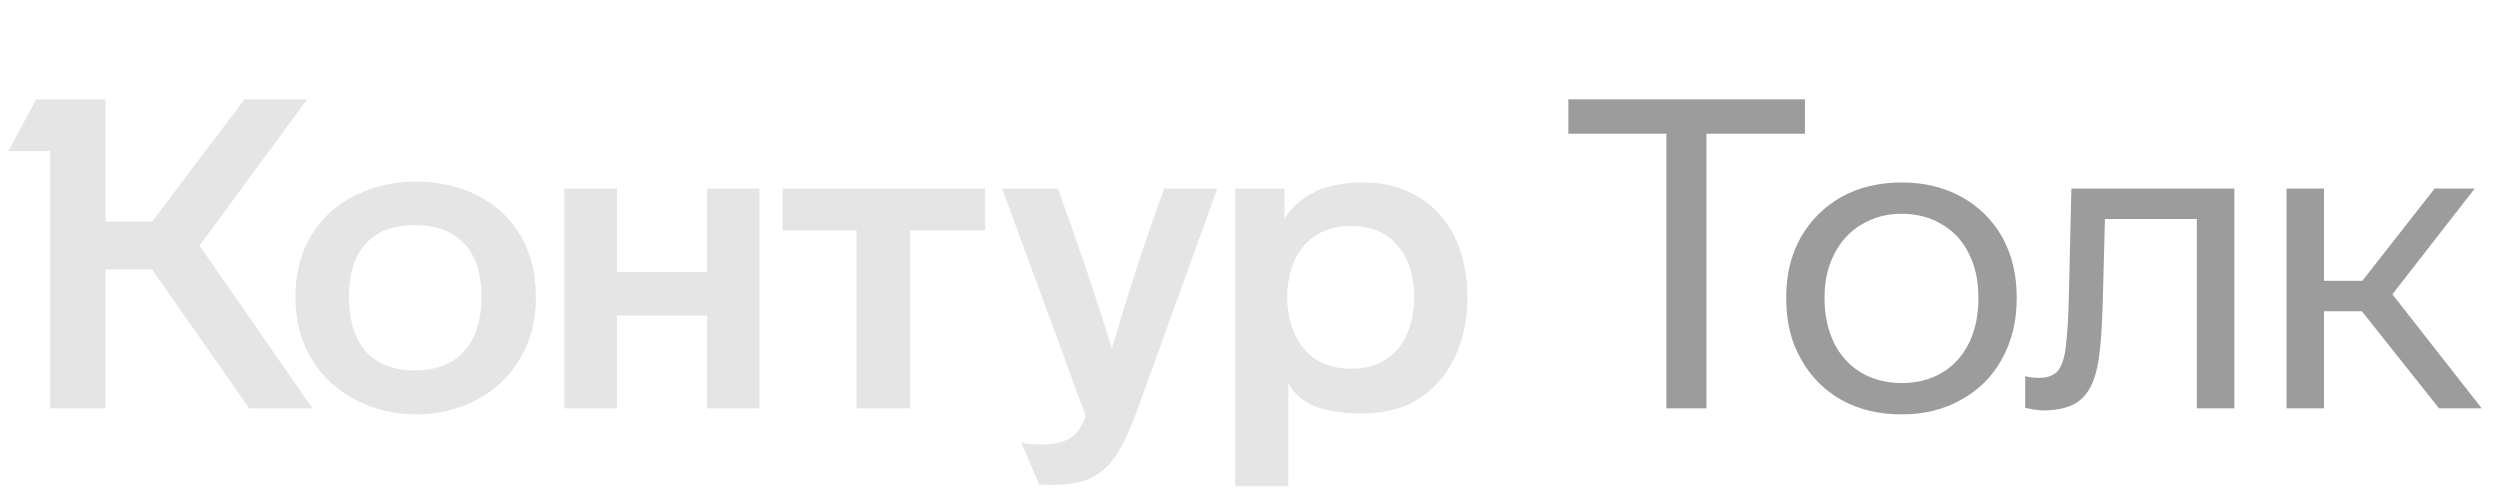 <?xml version="1.0" encoding="UTF-8"?> <svg xmlns="http://www.w3.org/2000/svg" width="199" height="40" viewBox="0 0 199 40" fill="none"><path d="M23.515 23.634C23.515 25.527 23.954 27.19 24.833 28.622C25.688 30.007 26.856 31.081 28.336 31.843C29.815 32.605 31.411 32.986 33.122 32.986C34.833 32.986 36.428 32.605 37.908 31.843C39.387 31.081 40.543 29.995 41.376 28.587C42.231 27.178 42.659 25.527 42.659 23.634C42.659 21.717 42.231 20.055 41.376 18.646C40.543 17.284 39.399 16.244 37.942 15.528C36.509 14.813 34.902 14.455 33.122 14.455C31.388 14.455 29.792 14.813 28.336 15.528C26.833 16.244 25.654 17.306 24.798 18.715C23.943 20.101 23.515 21.74 23.515 23.634ZM102.553 38.701V30.526C103.085 31.427 103.836 32.051 104.807 32.397C105.802 32.743 107.05 32.916 108.553 32.916C109.362 32.916 110.148 32.813 110.911 32.605C111.697 32.42 112.368 32.131 112.923 31.739C114.148 30.977 115.096 29.903 115.767 28.518C116.46 27.109 116.807 25.492 116.807 23.668C116.807 21.913 116.472 20.308 115.801 18.854C115.108 17.468 114.137 16.406 112.888 15.667C111.64 14.905 110.195 14.524 108.553 14.524C107.004 14.524 105.721 14.767 104.703 15.251C103.686 15.736 102.865 16.452 102.241 17.399V15.009H98.322V38.701H102.553ZM86.426 33.124C86.241 33.632 86.045 34.013 85.837 34.267C85.305 35.006 84.334 35.376 82.924 35.376C82.23 35.376 81.687 35.33 81.294 35.237L82.716 38.562C82.762 38.586 83.155 38.597 83.895 38.597C85.166 38.597 86.195 38.389 86.981 37.974C87.721 37.581 88.346 37.004 88.854 36.242C89.363 35.48 89.894 34.348 90.45 32.847L96.9 15.009H92.669C91.12 19.281 89.733 23.53 88.507 27.756C87.328 23.899 85.895 19.65 84.207 15.009H79.768L86.426 33.124ZM27.781 23.599C27.781 21.752 28.232 20.343 29.133 19.373C30.035 18.403 31.33 17.919 33.018 17.919C34.705 17.919 36.012 18.403 36.937 19.373C37.861 20.343 38.324 21.752 38.324 23.599C38.324 25.492 37.861 26.947 36.937 27.963C36.012 28.979 34.705 29.487 33.018 29.487C31.353 29.487 30.058 28.991 29.133 27.998C28.232 26.982 27.781 25.516 27.781 23.599ZM102.449 23.634C102.495 21.879 102.958 20.505 103.836 19.512C104.738 18.496 105.975 17.988 107.547 17.988C109.119 17.988 110.345 18.496 111.223 19.512C112.102 20.528 112.553 21.902 112.576 23.634C112.553 25.389 112.102 26.786 111.223 27.825C110.345 28.841 109.119 29.349 107.547 29.349C105.975 29.349 104.738 28.841 103.836 27.825C102.958 26.786 102.495 25.389 102.449 23.634ZM19.457 7.908L12.105 17.641H8.394V7.908H2.88L0.66 12.03H3.99V32.501H8.394V21.451H12.105L19.839 32.501H24.868L15.885 19.547L24.451 7.908H19.457ZM49.11 32.501V25.123H56.289V32.501H60.45V15.009H56.289V21.659H49.11V15.009H44.913V32.501H49.11ZM68.184 18.334V32.501H72.45V18.334H78.415V15.009H62.288V18.334H68.184Z" fill="#E5E5E5"></path><path d="M124.842 7.908V10.645H132.645V32.501H135.835V10.645H143.674V7.908H124.842ZM160.529 23.634C160.529 21.856 160.148 20.274 159.385 18.888C158.599 17.503 157.513 16.429 156.125 15.667C154.738 14.905 153.153 14.524 151.374 14.524C149.57 14.524 147.974 14.905 146.588 15.667C145.201 16.452 144.113 17.538 143.327 18.923C142.565 20.285 142.183 21.856 142.183 23.634V23.772C142.183 25.619 142.576 27.224 143.362 28.587C144.126 29.972 145.201 31.058 146.588 31.843C147.974 32.605 149.57 32.986 151.374 32.986C153.177 32.986 154.76 32.593 156.125 31.808C157.513 31.046 158.588 29.972 159.35 28.587C160.136 27.178 160.529 25.573 160.529 23.772V23.634ZM145.235 23.634C145.235 22.34 145.501 21.186 146.033 20.17C146.565 19.154 147.292 18.38 148.217 17.849C149.142 17.295 150.195 17.018 151.374 17.018C152.576 17.018 153.639 17.295 154.564 17.849C155.513 18.403 156.228 19.177 156.714 20.17C157.223 21.163 157.478 22.317 157.478 23.634V23.772C157.478 25.088 157.235 26.255 156.749 27.271C156.241 28.31 155.524 29.106 154.599 29.661C153.674 30.215 152.599 30.492 151.374 30.492C150.171 30.492 149.096 30.215 148.148 29.661C147.223 29.106 146.506 28.321 145.998 27.305C145.49 26.266 145.235 25.088 145.235 23.772V23.634ZM161.901 32.605L162.594 32.674C163.888 32.674 164.871 32.408 165.541 31.877C166.212 31.346 166.674 30.48 166.929 29.28C167.16 28.241 167.31 26.497 167.38 24.049L167.553 17.433H174.871V32.501H177.853V15.009H164.883L164.674 23.841C164.652 25.111 164.57 26.393 164.431 27.686C164.316 28.564 164.097 29.187 163.773 29.557C163.449 29.903 162.963 30.076 162.316 30.076C161.877 30.076 161.508 30.03 161.206 29.938V32.466L161.901 32.605ZM197.544 32.501L190.434 23.426L196.988 15.009H193.798L188.041 22.352H184.99V15.009H182.007V32.501H184.99V24.777H188.007L194.145 32.501H197.544Z" fill="#9C9C9C"></path></svg> 